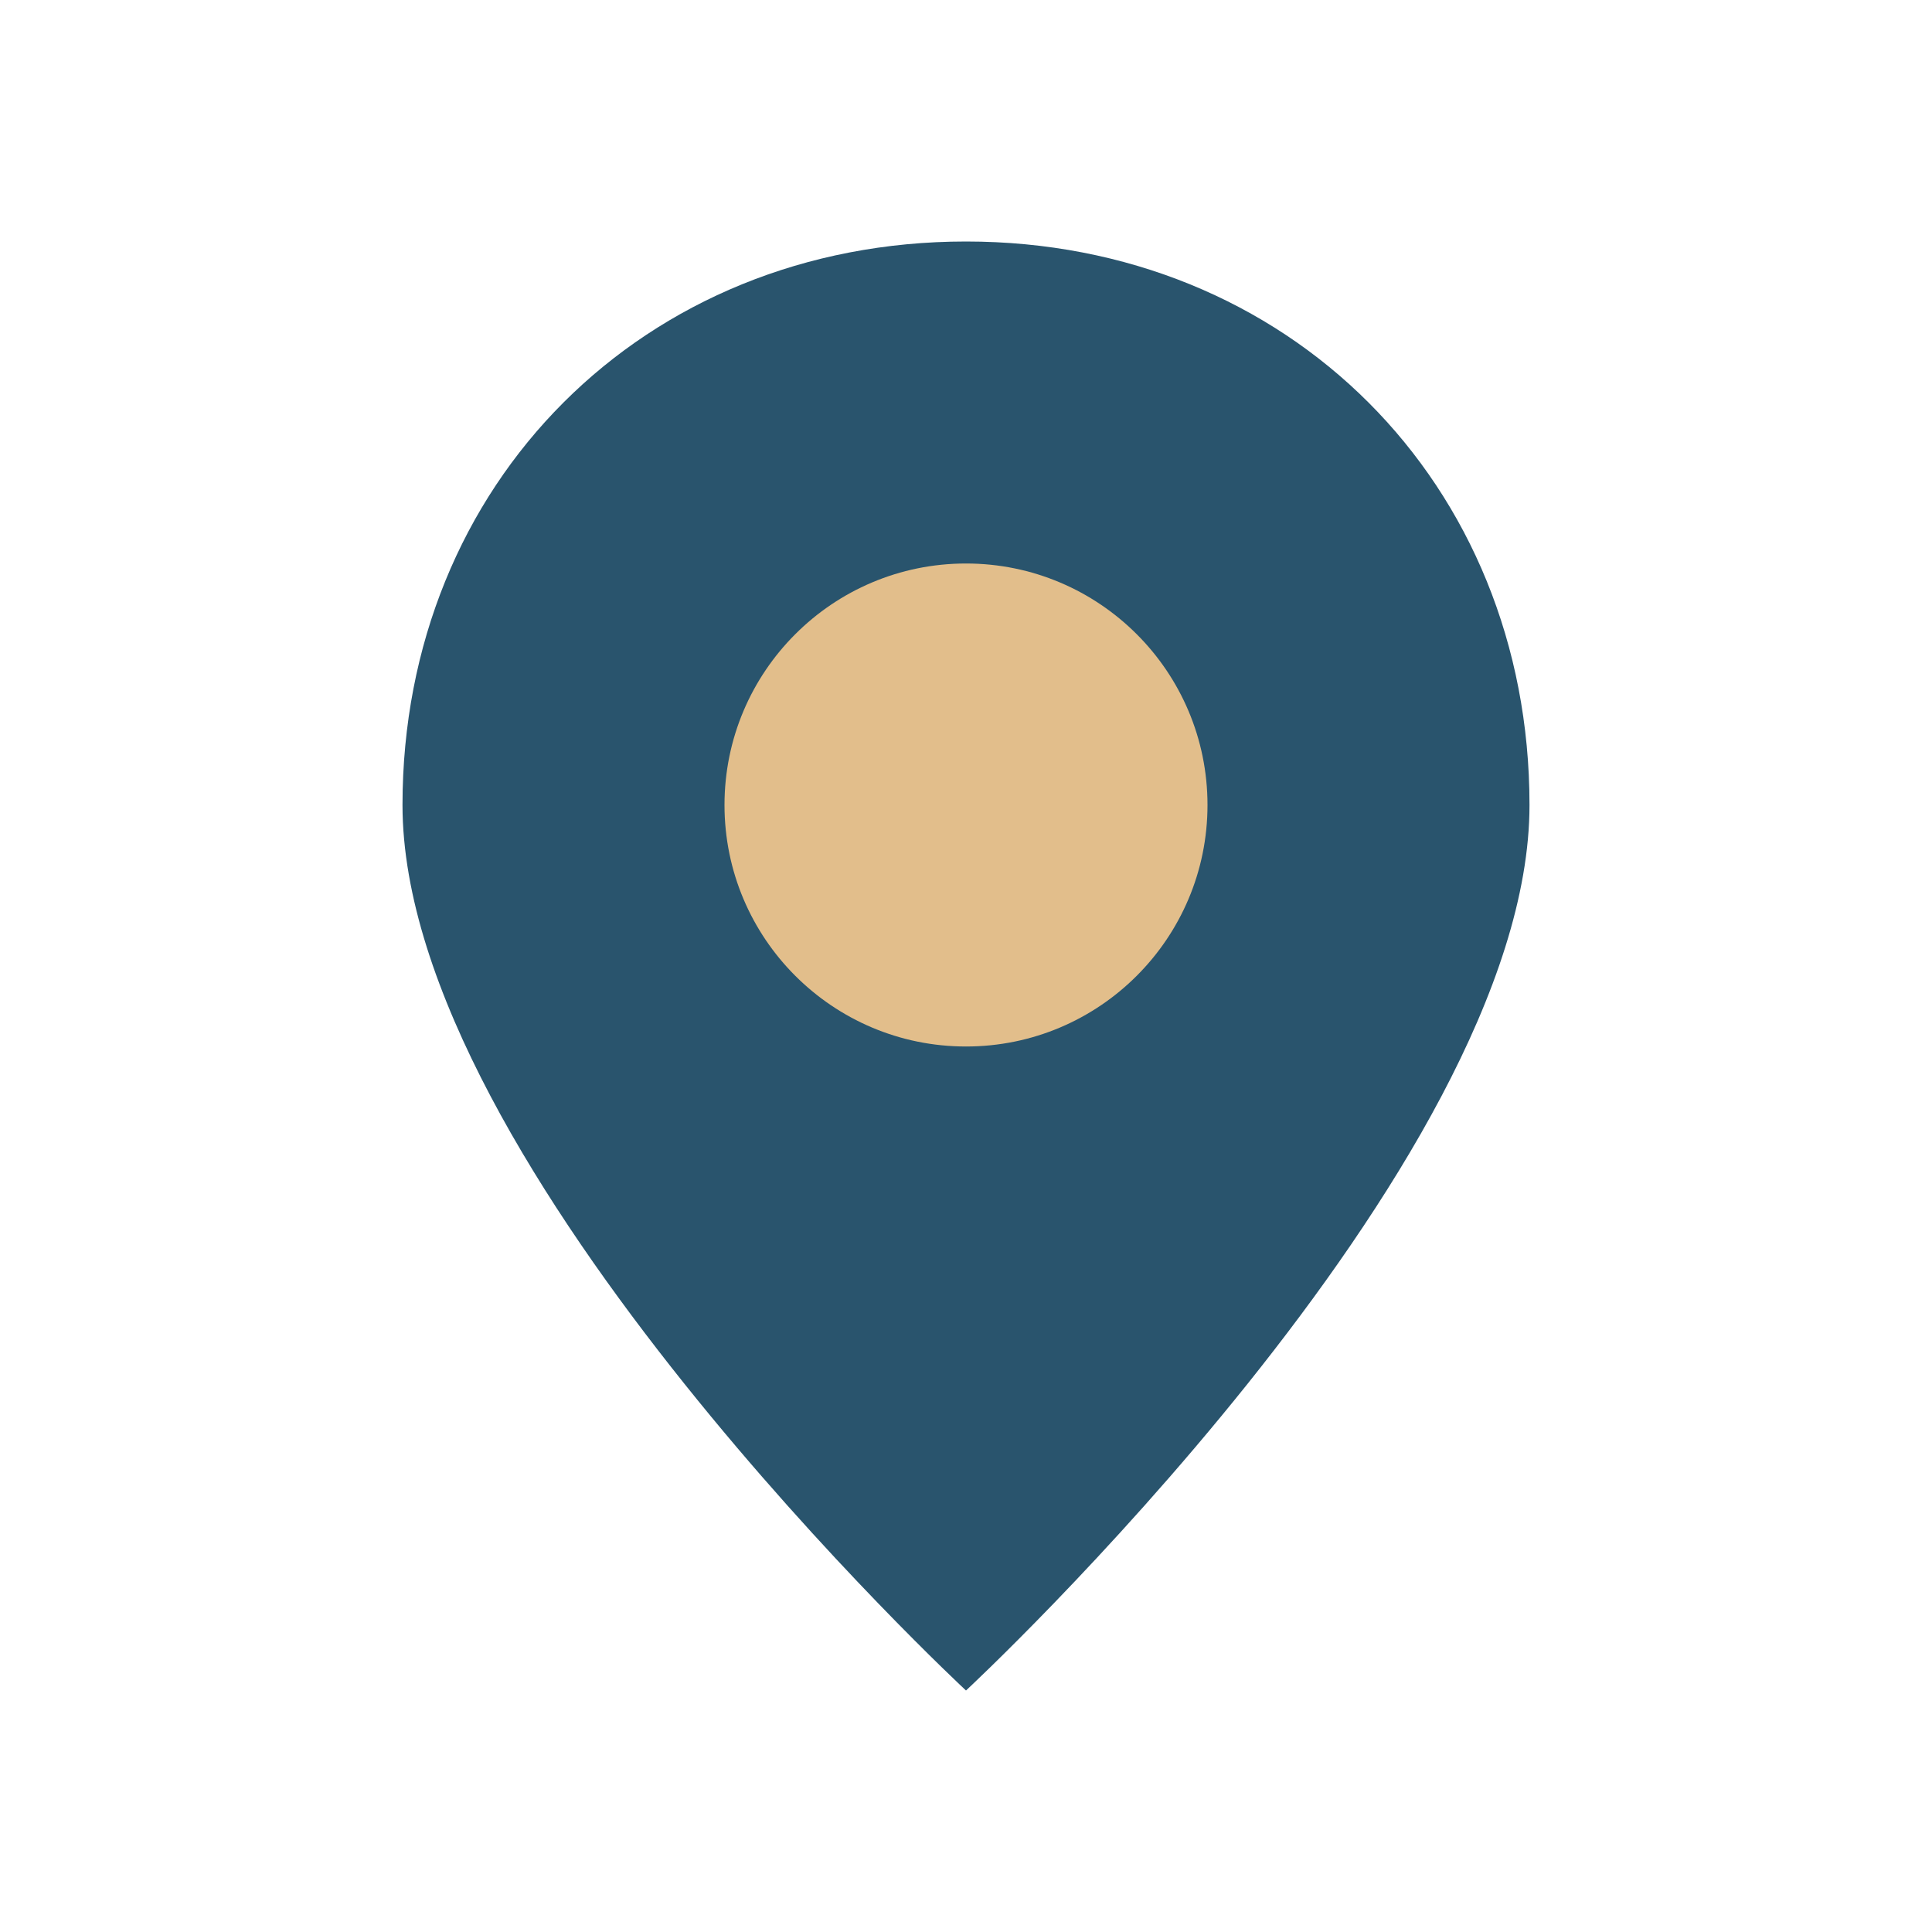 <?xml version="1.0" encoding="UTF-8"?>
<svg xmlns="http://www.w3.org/2000/svg" width="24" height="24" viewBox="0 0 24 24"><path d="M12 3C8 3 5 6 5 10c0 4.5 7 11 7 11s7-6.5 7-11c0-4-3-7-7-7z" fill="#29546D"/><circle cx="12" cy="10" r="3" fill="#E2BE8B"/></svg>